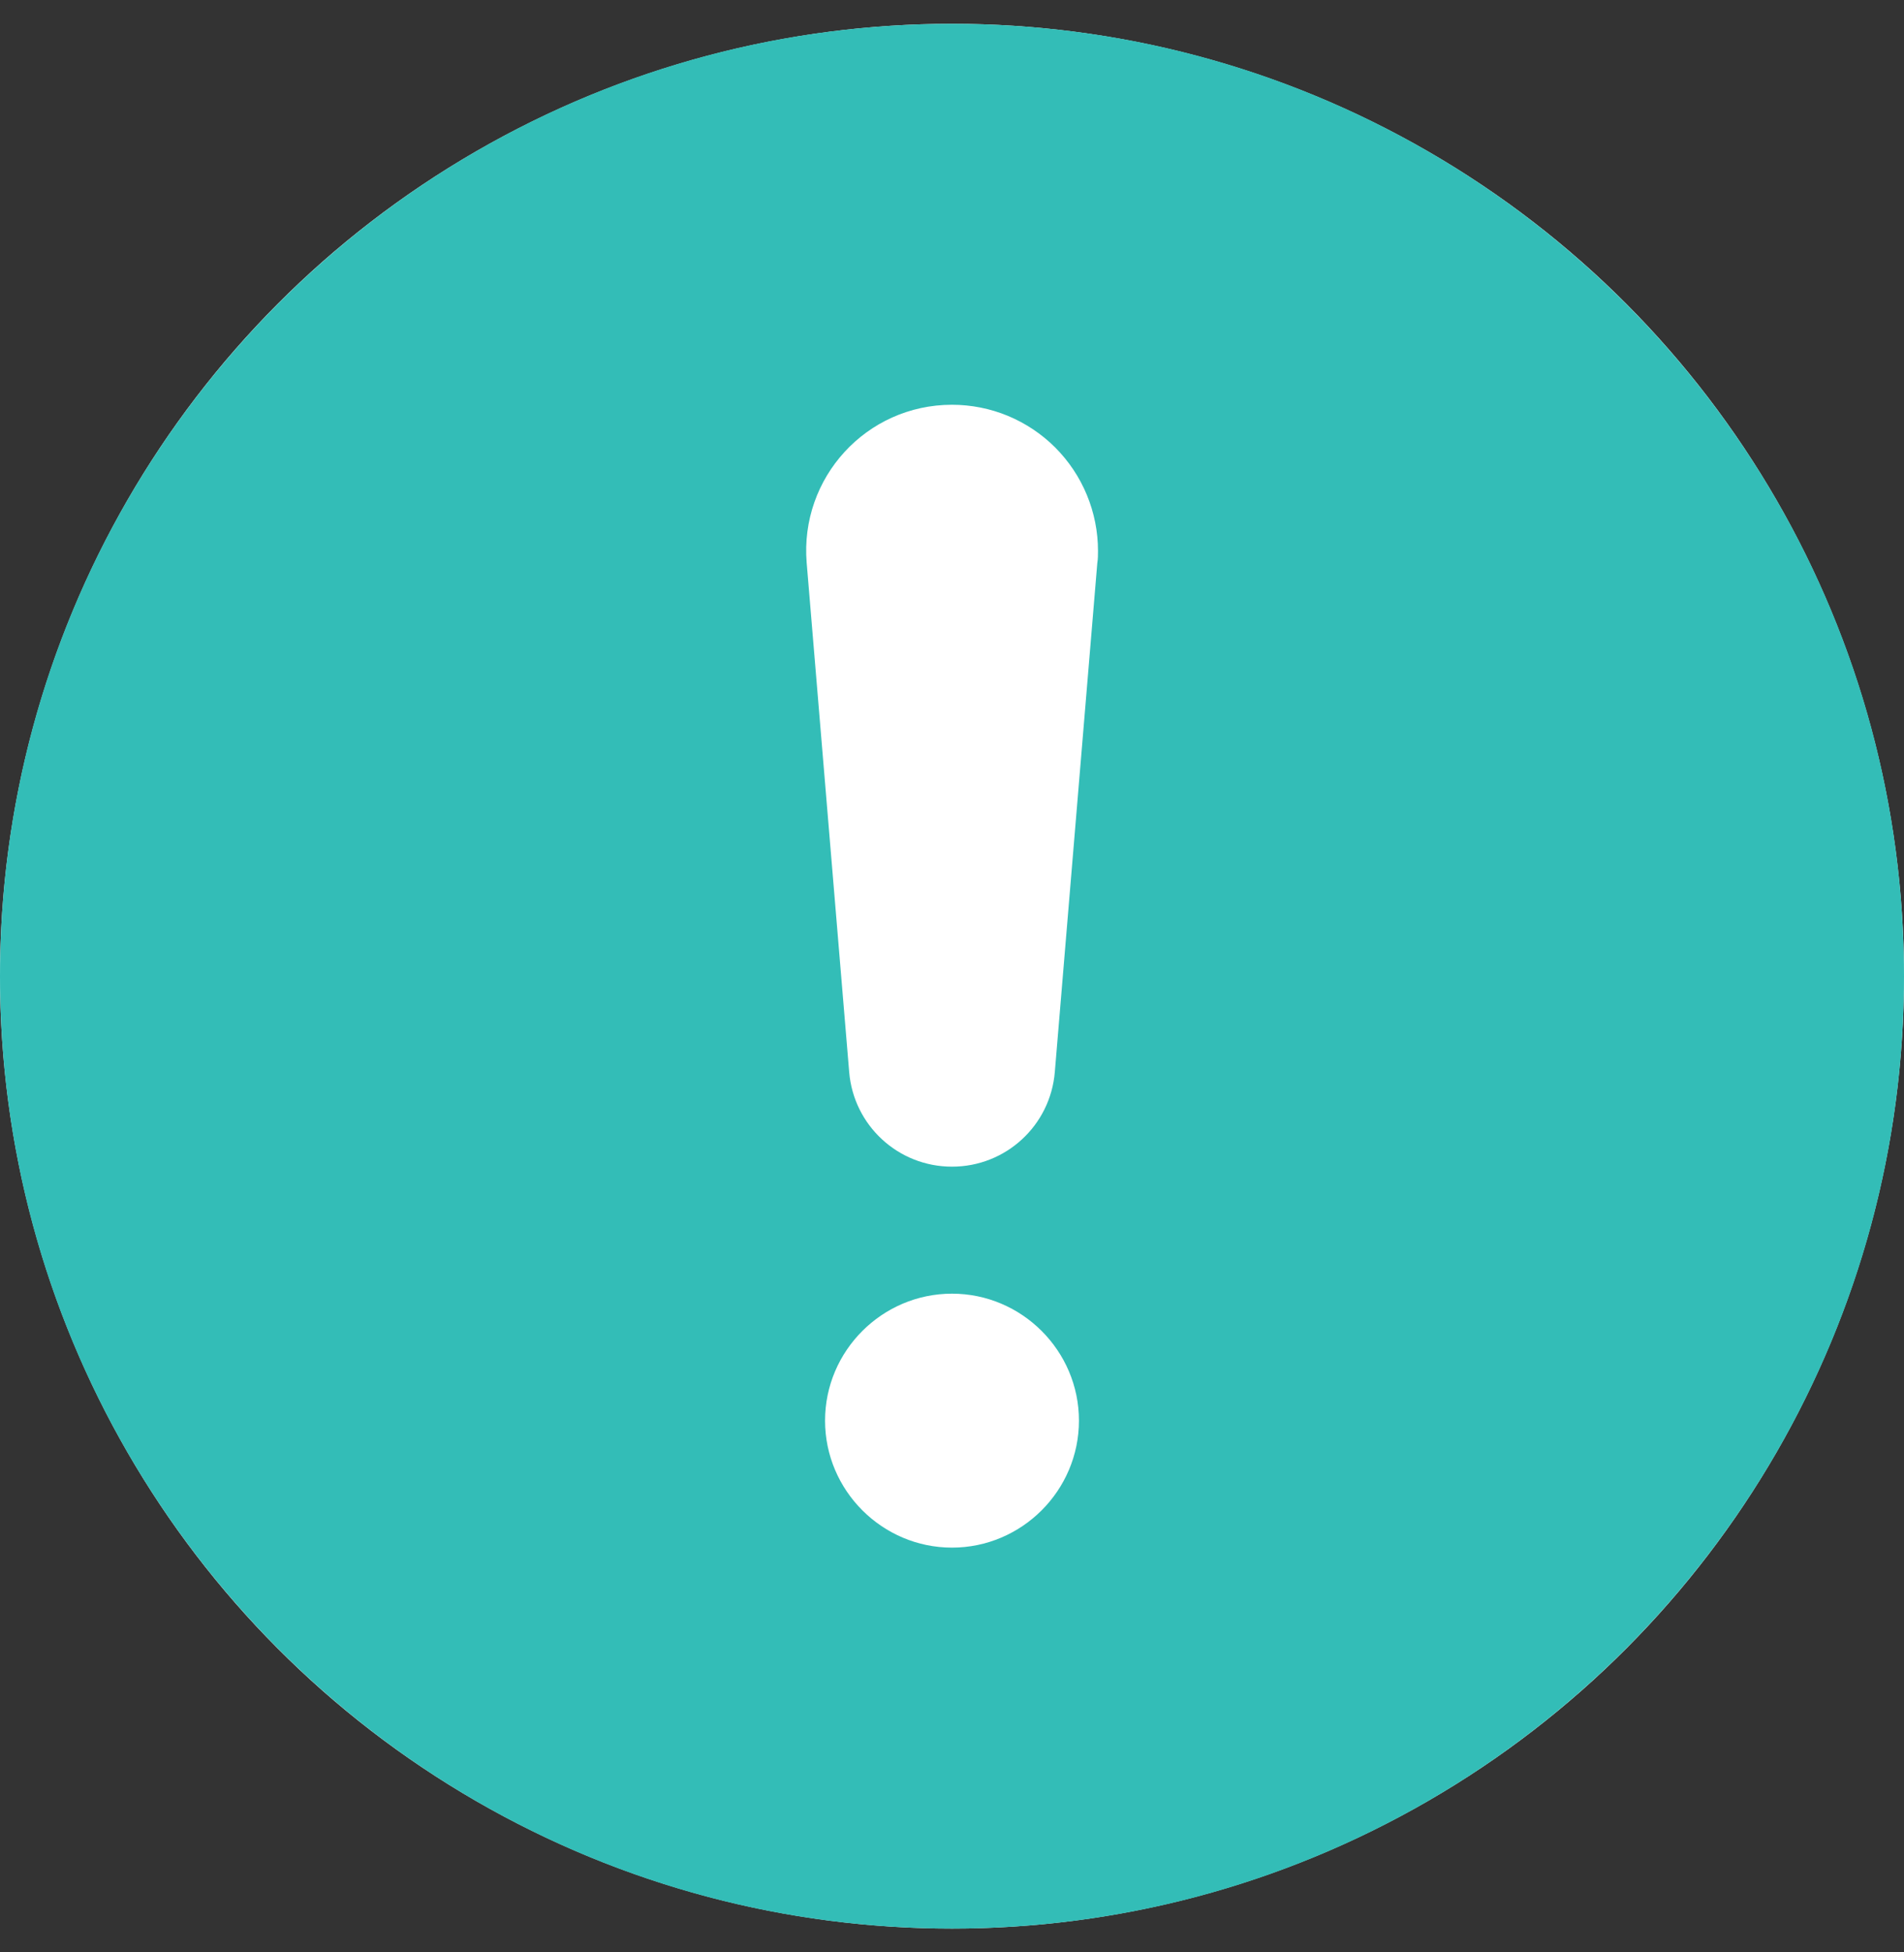 <svg width="40" height="41" viewBox="0 0 40 41" fill="none" xmlns="http://www.w3.org/2000/svg">
<rect x="0" y="0" width="40" height="41" fill="#333333" stroke="none"/>
<circle cx="20" cy="20.5" r="20" fill="white"/>
<path d="M20 0.5C8.96 0.5 0 9.46 0 20.5C0 31.54 8.96 40.5 20 40.5C31.04 40.5 40 31.54 40 20.5C40 9.46 31.04 0.5 20 0.5ZM20 32.5C18.533 32.5 17.333 31.3 17.333 29.833C17.333 28.367 18.533 27.167 20 27.167C21.467 27.167 22.667 28.367 22.667 29.833C22.667 31.3 21.467 32.5 20 32.5ZM23.053 11.82L22.16 22.513C22.067 23.633 21.133 24.5 20 24.5C18.867 24.5 17.933 23.633 17.84 22.513L16.947 11.82C16.8 10.033 18.2 8.5 20 8.5C20.403 8.5 20.802 8.579 21.174 8.733C21.546 8.888 21.884 9.113 22.169 9.398C22.453 9.683 22.679 10.021 22.833 10.393C22.987 10.765 23.067 11.164 23.067 11.567C23.067 11.647 23.067 11.74 23.053 11.82Z" fill="#33BDB7"/>
</svg>
